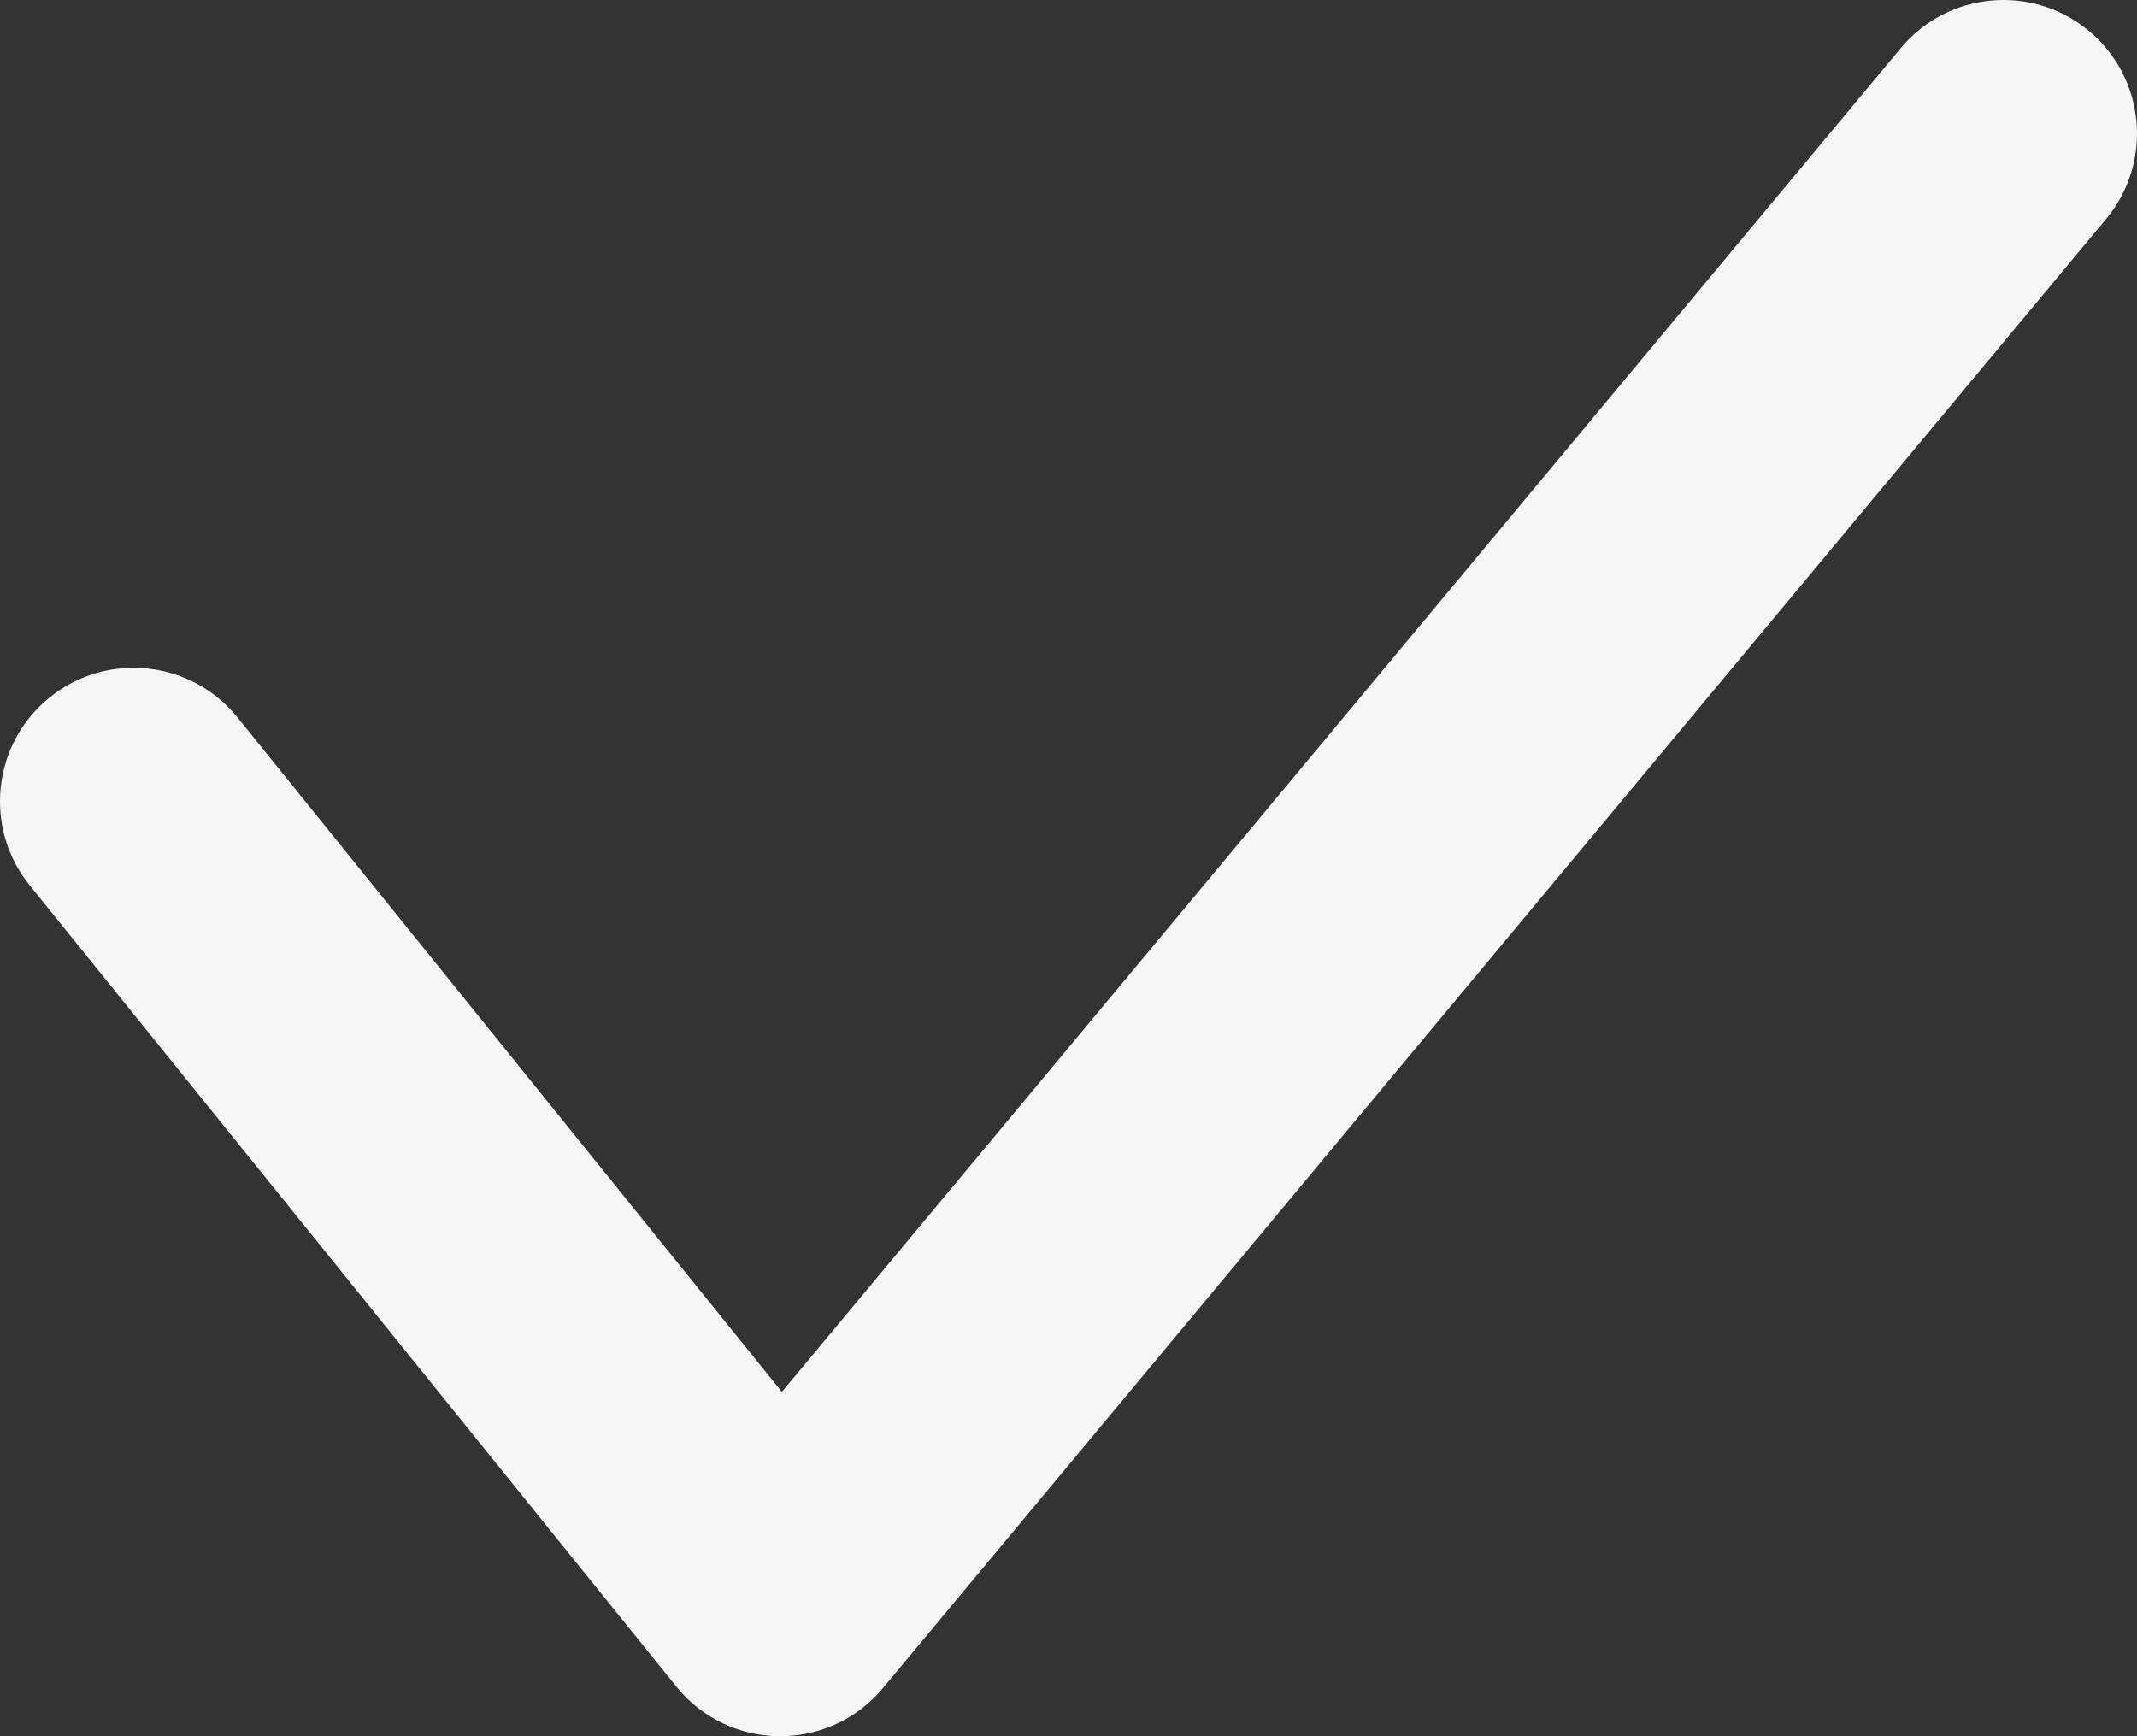 <?xml version="1.0" encoding="UTF-8" standalone="no"?><svg xmlns="http://www.w3.org/2000/svg" xmlns:xlink="http://www.w3.org/1999/xlink" fill="none" height="406.2" preserveAspectRatio="xMidYMid meet" style="fill: none" version="1" viewBox="0.0 0.0 500.0 406.2" width="500" zoomAndPan="magnify"><rect x="0.0" y="0.0" width="500.0" height="406.2" fill="#333333" stroke="none"/><g clip-path="url(#a)" id="change1_1"><path d="M444.733 11.256C455.776 -2.008 475.48 -3.808 488.744 7.235C502.008 18.278 503.808 37.982 492.765 51.245L206.572 394.994C193.954 410.151 170.623 409.972 158.237 394.624L6.932 207.125C-3.907 193.694 -1.805 174.019 11.626 163.181C25.057 152.342 44.732 154.444 55.57 167.875L182.938 325.687L444.733 11.256Z" fill="#f5f6f6"/></g><defs><clipPath id="a"><path d="M0 0H500V406.249H0z" fill="#ffffff"/></clipPath></defs></svg>